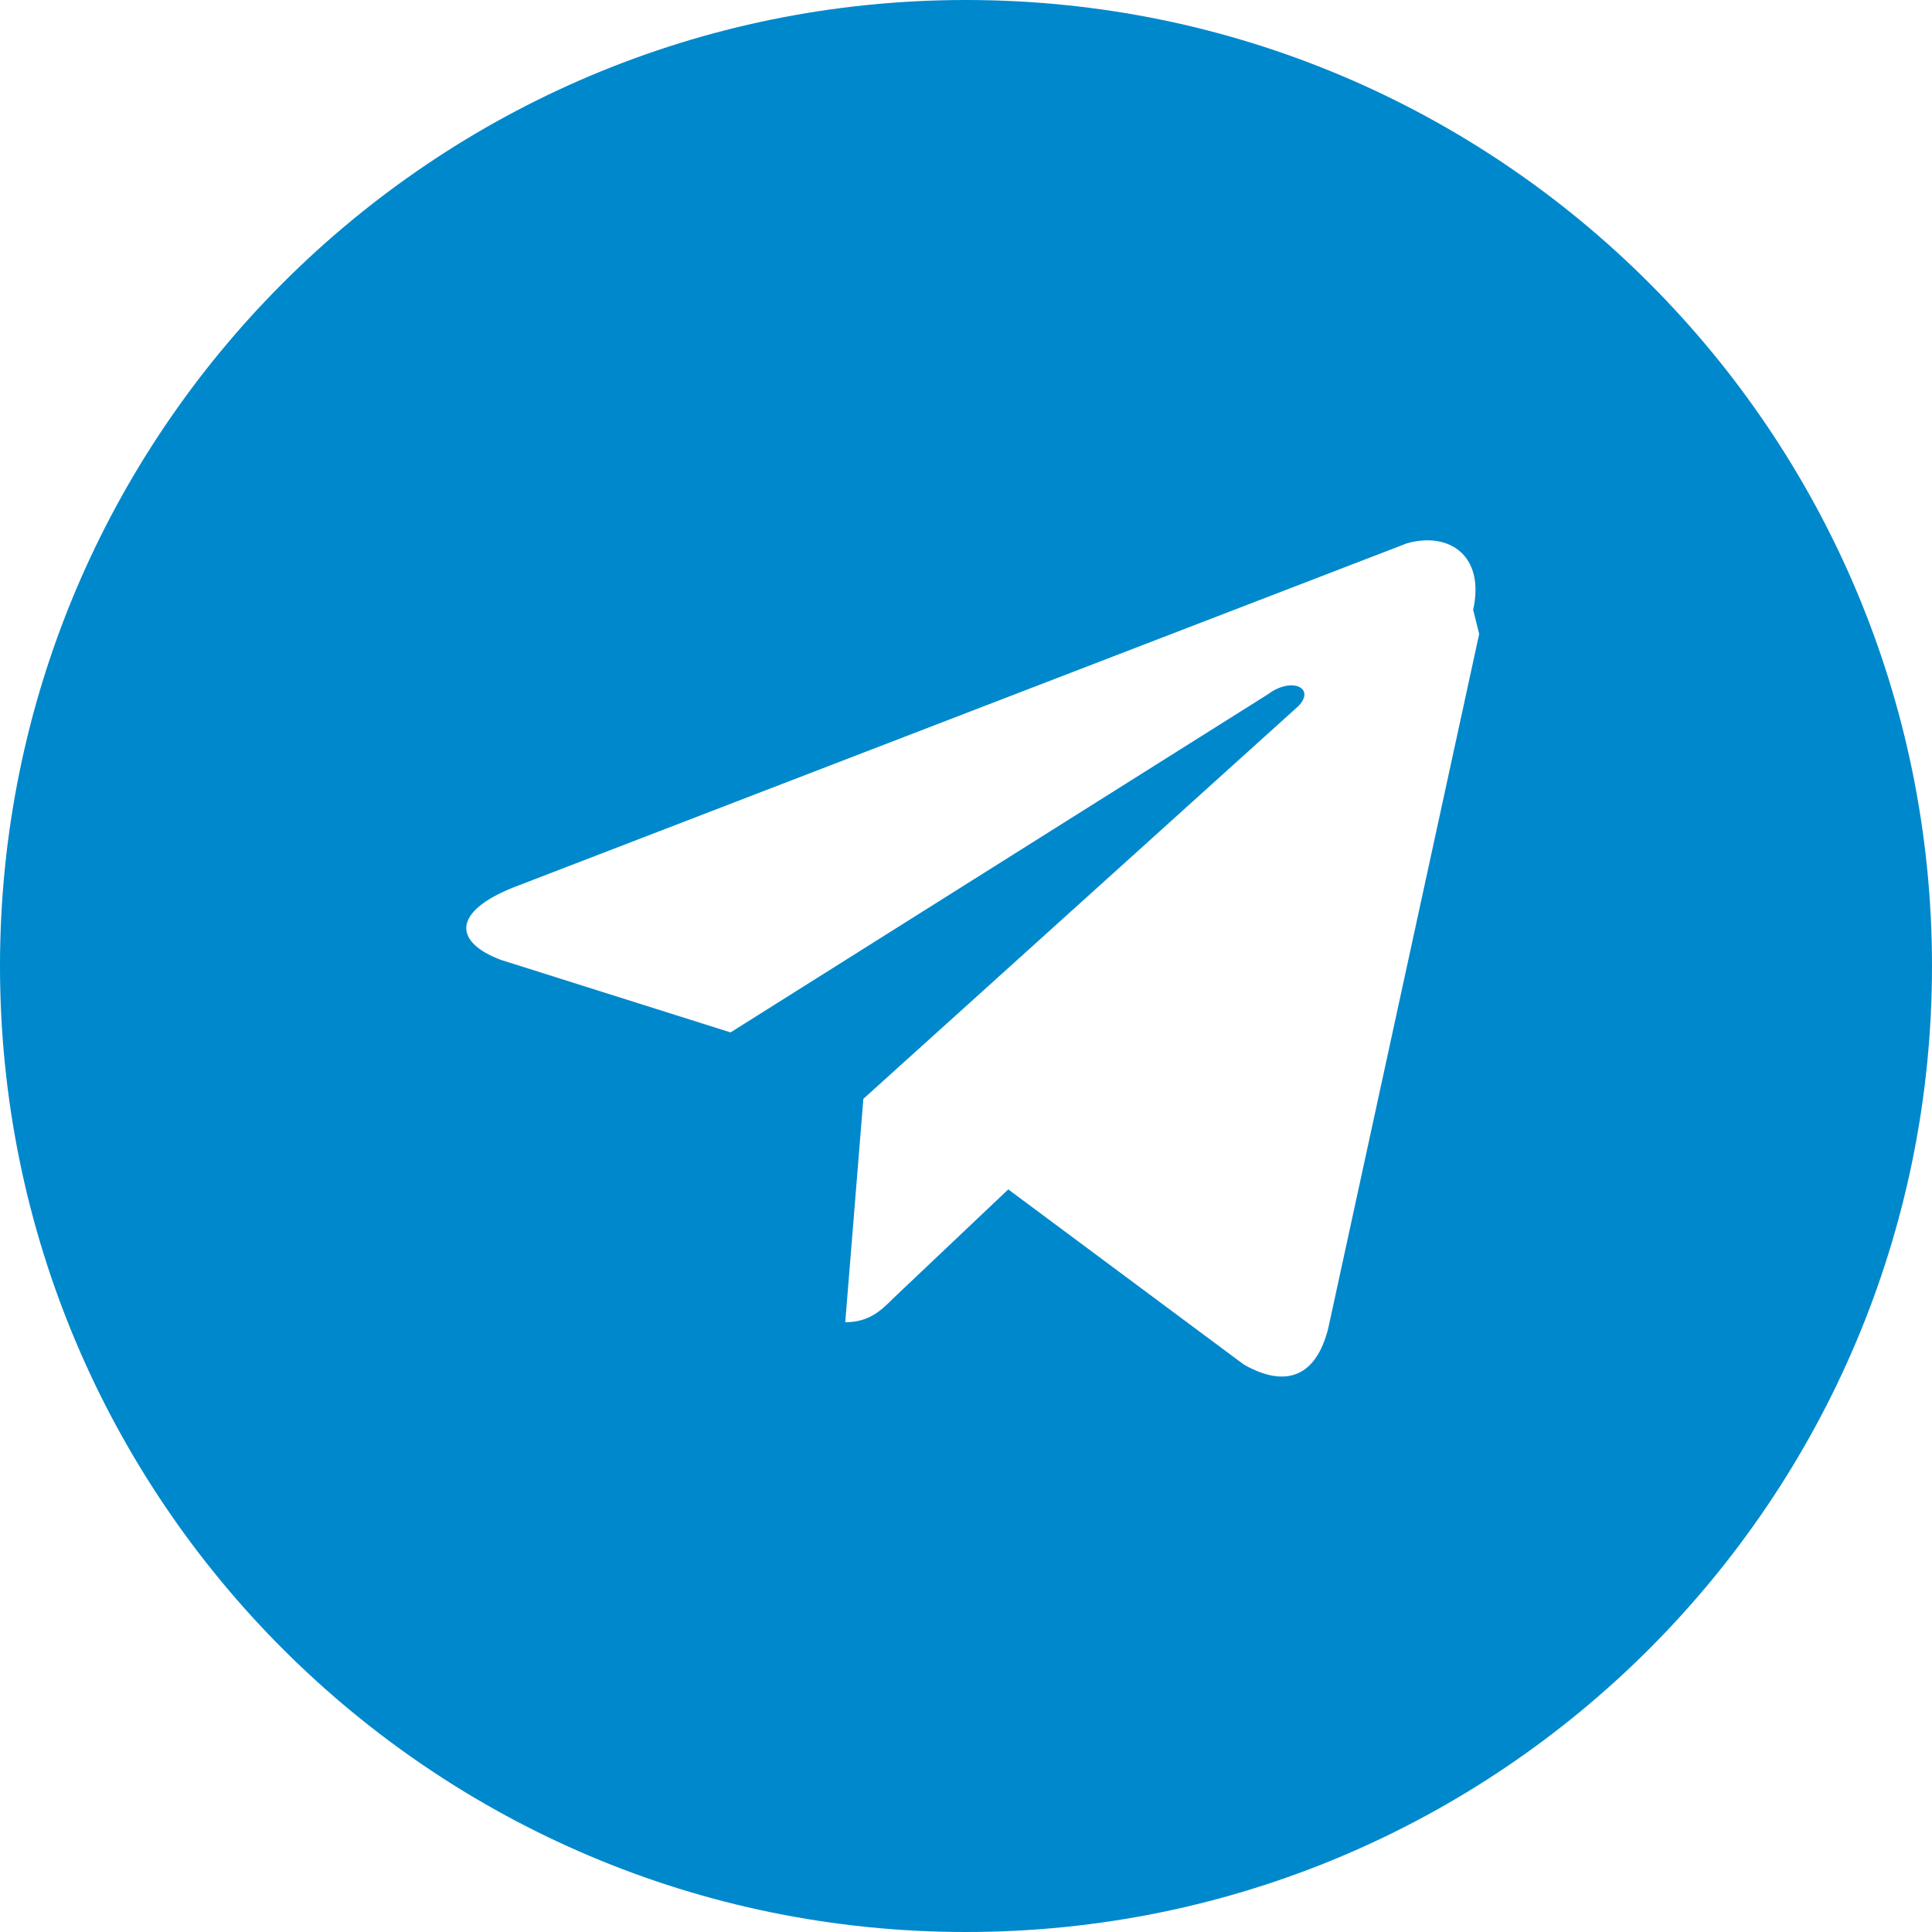 <svg width="32" height="32" viewBox="0 0 32 32" fill="none" xmlns="http://www.w3.org/2000/svg">
  <path d="M16 0C7.163 0 0 7.163 0 16s7.163 16 16 16 16-7.163 16-16S24.837 0 16 0zm8.5 10.5l-2.5 11.5c-.2.8-.7 1-1.4.6l-3.9-2.9-1.9 1.8c-.2.2-.4.4-.8.4l.3-3.7 7.2-6.5c.3-.3-.1-.5-.5-.2l-8.9 5.6-3.8-1.2c-.8-.3-.8-.8.2-1.2l14.8-5.7c.7-.2 1.3.2 1.1 1.1z" fill="#0088cc"/>
</svg>
